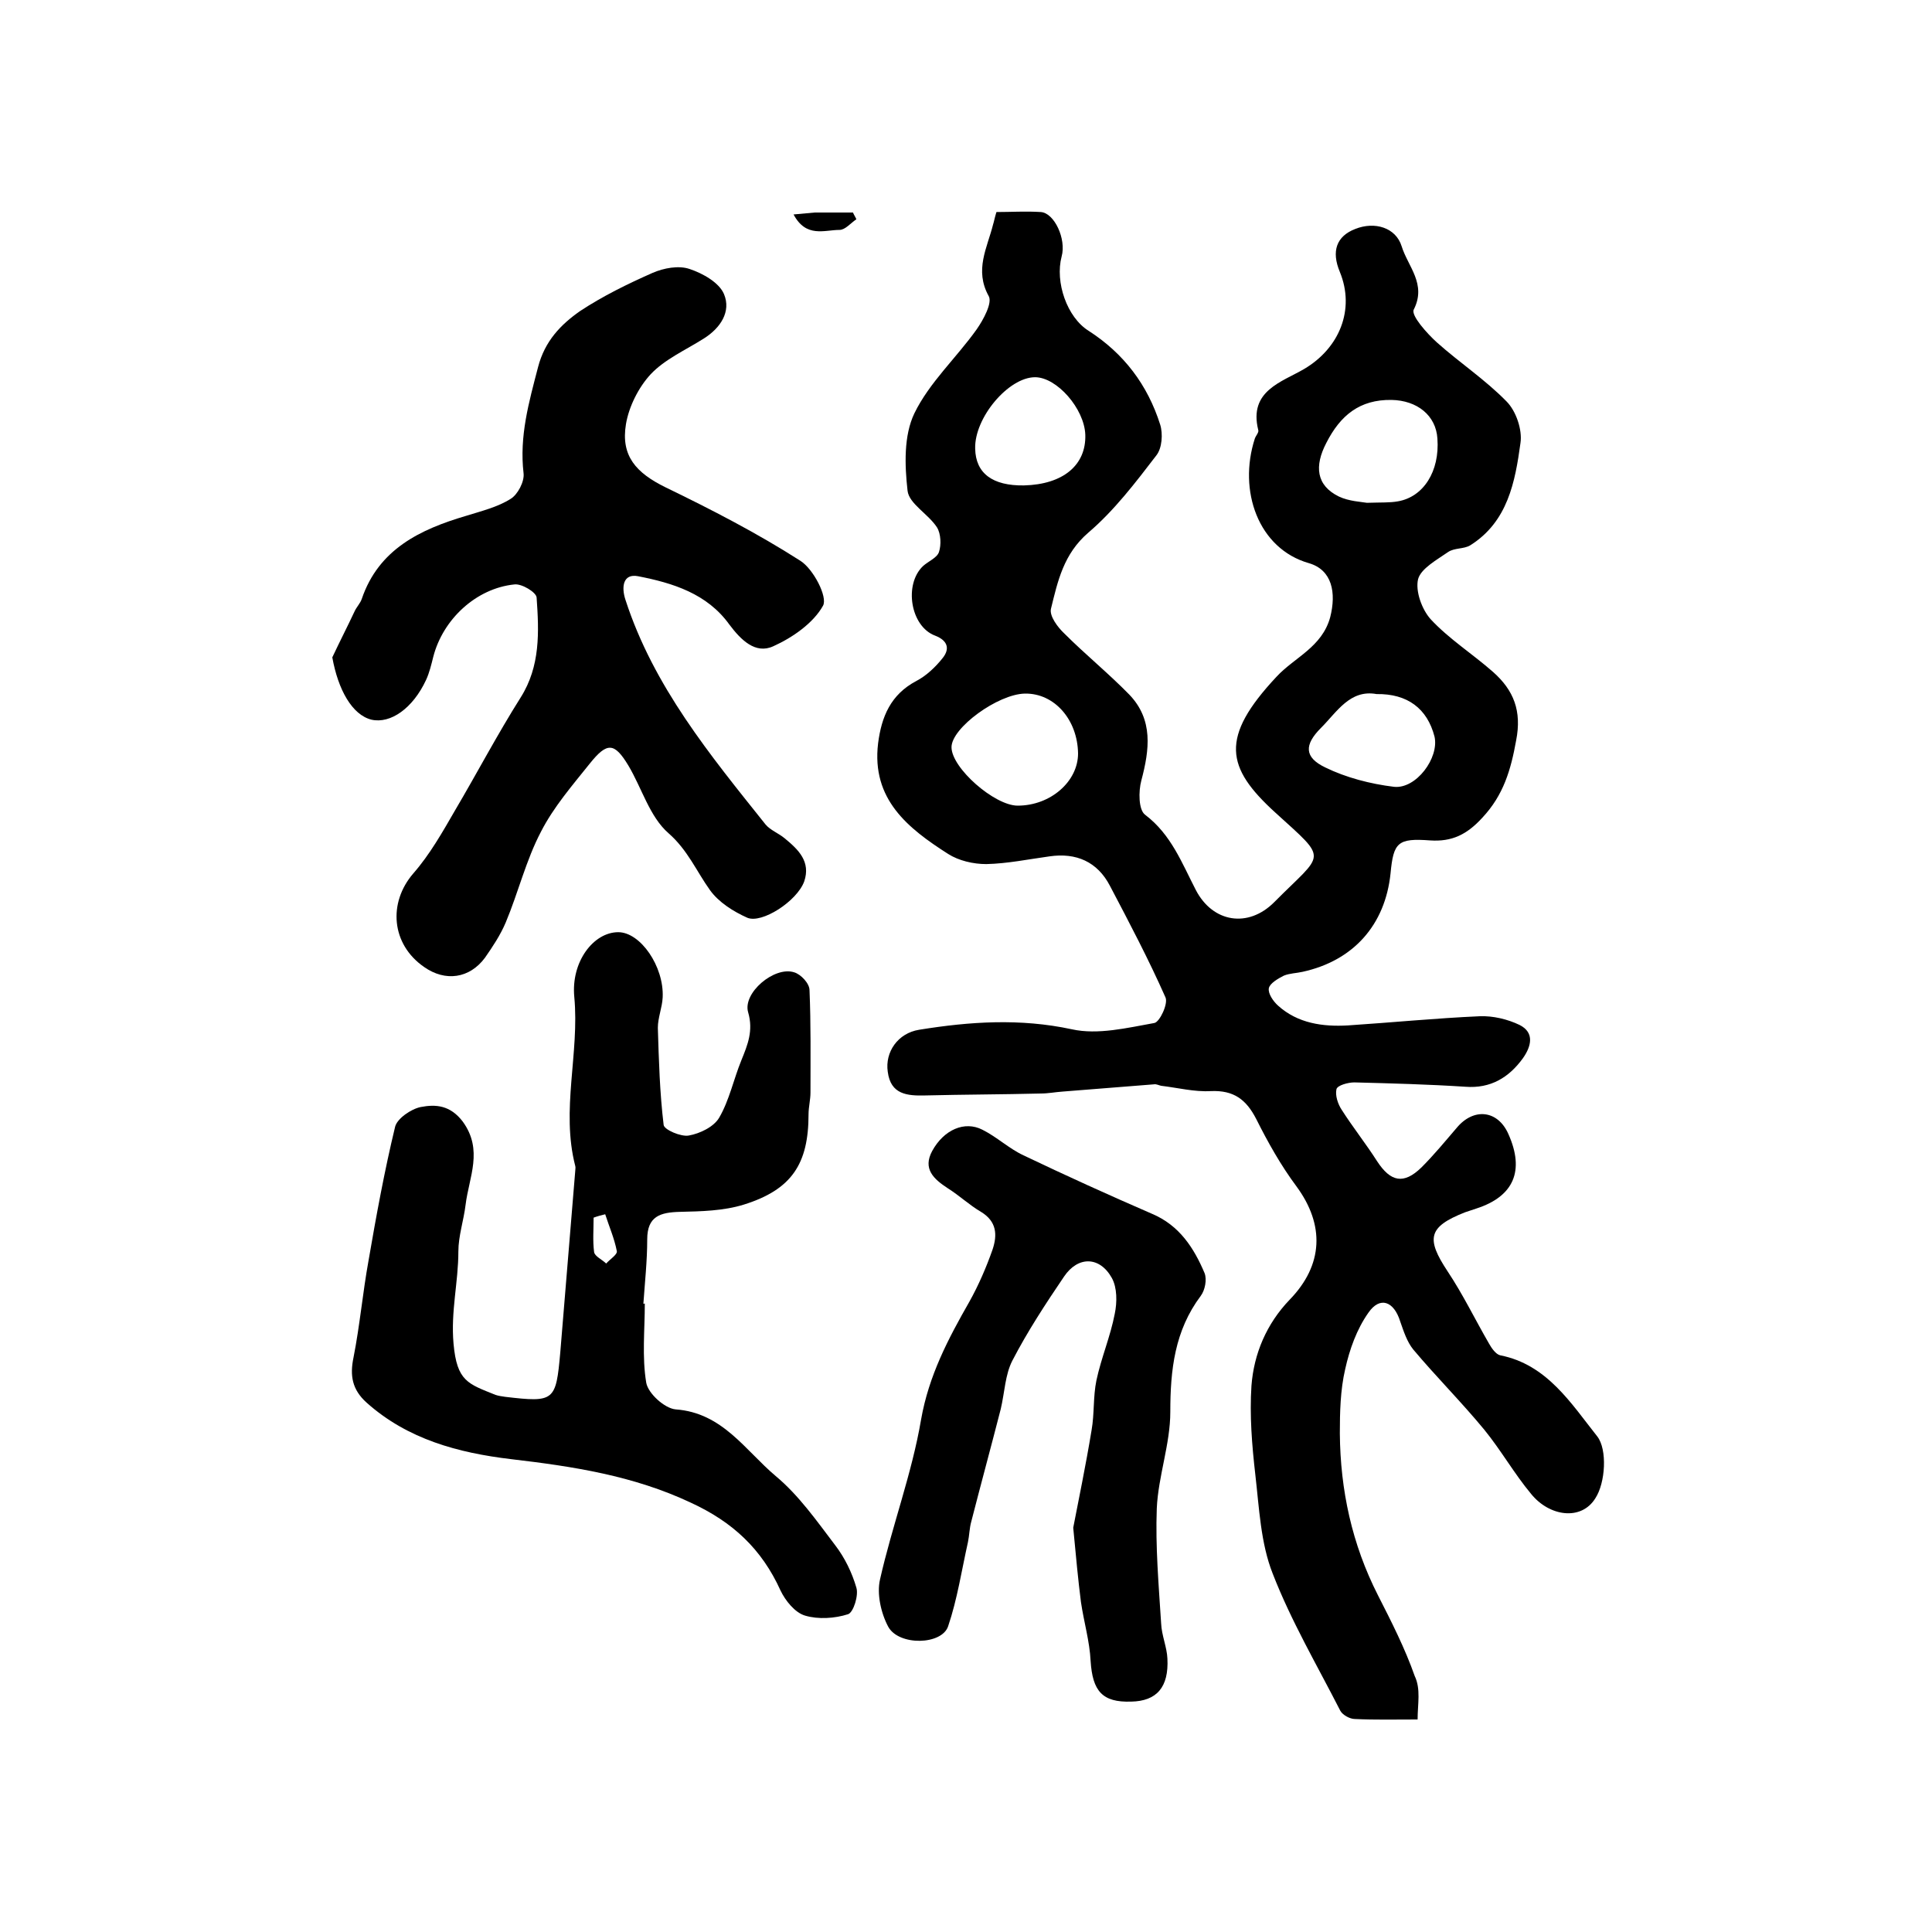 <?xml version="1.0" encoding="utf-8"?>
<!-- Generator: Adobe Illustrator 22.0.0, SVG Export Plug-In . SVG Version: 6.00 Build 0)  -->
<svg version="1.1" id="图层_1" xmlns="http://www.w3.org/2000/svg" xmlns:xlink="http://www.w3.org/1999/xlink" x="0px" y="0px"
	 viewBox="0 0 400 400" style="enable-background:new 0 0 400 400;" xml:space="preserve">
<style type="text/css">
	.st0{fill:#FFFFFF;}
</style>
<g>
	
	<path d="M293.5,356c-4.7,0-8.9,0.1-13-0.1c-1,0-2.5-0.8-3-1.7c-4.8-9.4-10.2-18.6-14-28.4c-2.5-6.3-2.8-13.6-3.6-20.5
		c-0.7-6.1-1.2-12.3-0.8-18.4c0.5-6.6,3.1-12.8,7.9-17.8c7-7.2,7.3-15.5,1.4-23.5c-3.2-4.3-5.9-9.1-8.3-13.9c-2.1-4.1-4.7-6-9.4-5.8
		c-3.4,0.2-6.9-0.7-10.3-1.1c-0.5-0.1-1-0.4-1.5-0.3c-6.3,0.5-12.6,1-18.9,1.5c-1.5,0.1-3,0.4-4.5,0.4c-8,0.2-15.9,0.2-23.9,0.4
		c-3.8,0.1-7.2-0.2-7.8-4.9c-0.6-4.1,2.1-8,6.5-8.7c10.5-1.7,20.9-2.4,31.6-0.1c5.4,1.2,11.5-0.3,17.1-1.3c1.1-0.2,2.9-4,2.3-5.3
		c-3.5-7.9-7.5-15.5-11.5-23.1c-2.6-5-7-6.9-12.5-6.1c-4.4,0.6-8.7,1.5-13.1,1.6c-2.7,0-5.7-0.7-7.9-2.1
		c-8.3-5.3-15.9-11.3-14.5-22.9c0.7-5.5,2.6-10.1,7.9-12.9c2.1-1.1,4-2.9,5.5-4.8c1.5-1.9,1-3.6-1.6-4.6c-5.1-1.9-6.5-10.6-2.5-14.4
		c1.1-1,2.9-1.7,3.3-2.9c0.5-1.5,0.4-3.8-0.4-5.1c-1.8-2.8-5.8-4.9-6.1-7.6c-0.6-5.3-0.8-11.4,1.4-16c3.1-6.4,8.7-11.5,12.9-17.4
		c1.4-2,3.3-5.5,2.5-6.9c-3-5.4-0.3-10,0.9-14.8c0.2-0.6,0.3-1.3,0.7-2.6c3,0,6.1-0.2,9.2,0c2.8,0.2,5.3,5.6,4.3,9.2
		c-1.4,5.3,1.1,12.6,5.6,15.4c7.3,4.7,12.2,11.2,14.8,19.4c0.6,1.9,0.4,4.9-0.8,6.4c-4.3,5.6-8.7,11.4-14.1,16
		c-5.1,4.4-6.3,10-7.7,15.7c-0.4,1.5,1.4,3.9,2.8,5.2c4.3,4.3,9.1,8.2,13.4,12.6c5,5.2,4.2,11.4,2.5,17.8c-0.6,2.2-0.6,6.1,0.8,7.1
		c5.4,4.1,7.6,10,10.5,15.6c3.5,6.7,10.8,7.9,16.2,2.5c10.4-10.5,11.4-8.4,0.2-18.6c-10.2-9.3-11.5-15.5,0.3-28.1
		c3.7-4,9.4-6.1,11.1-12.3c1.3-5.1,0.4-9.8-4.4-11.2c-10.5-3-14.7-15-11.2-25.8c0.2-0.6,0.9-1.3,0.7-1.8c-2-8.1,4.9-9.9,9.5-12.6
		c7.3-4.3,10.6-12.3,7.4-20.1c-1.8-4.3-0.7-7.4,3.2-8.9c4-1.6,8.4-0.3,9.6,3.6c1.3,4.2,5.2,7.8,2.5,13.1c-0.6,1.2,2.7,4.9,4.8,6.8
		c4.7,4.2,10,7.7,14.4,12.2c2,2,3.3,5.9,2.9,8.6c-1.1,8-2.6,16.3-10.4,21.2c-1.3,0.8-3.3,0.5-4.6,1.4c-2.3,1.6-5.6,3.4-6.2,5.6
		c-0.6,2.5,0.8,6.3,2.6,8.3c3.8,4.1,8.7,7.2,12.9,10.9c4.3,3.8,6,8.1,4.8,14.2c-1.1,6.1-2.6,11.3-7,16c-3.2,3.5-6.3,5-10.8,4.7
		c-6.7-0.5-7.6,0.4-8.2,6.8c-1.1,10.7-7.7,18.1-18.2,20.4c-1.3,0.3-2.7,0.3-3.9,0.8c-1.2,0.6-2.9,1.6-3.1,2.6
		c-0.2,1.1,0.9,2.7,1.9,3.6c4.1,3.7,9.3,4.4,14.5,4.1c9.1-0.6,18.2-1.5,27.3-1.9c2.7-0.1,5.7,0.6,8.2,1.8c3.2,1.6,2.4,4.5,0.7,6.9
		c-2.9,4-6.7,6.3-11.9,5.9c-7.7-0.5-15.3-0.7-23-0.9c-1.3,0-3.5,0.6-3.7,1.4c-0.3,1.3,0.3,3.1,1.1,4.3c2.3,3.6,5,7,7.3,10.6
		c2.8,4.3,5.5,4.9,9.2,1.3c2.6-2.6,4.9-5.4,7.3-8.2c3.5-4.2,8.5-3.7,10.7,1.3c3.4,7.6,1.1,12.9-6.6,15.4c-0.8,0.3-1.6,0.5-2.4,0.8
		c-7.6,3-8.1,5.4-3.6,12.2c3.2,4.8,5.7,10,8.6,15c0.5,0.9,1.4,2.2,2.3,2.4c9.7,1.9,14.7,10,20.1,16.8c2.1,2.7,1.7,9.6-0.4,12.8
		c-2.9,4.7-9.5,3.8-13.3-0.9c-3.5-4.2-6.2-9-9.7-13.3c-4.7-5.7-10-11-14.7-16.6c-1.3-1.6-2-3.8-2.7-5.8c-1.3-4.2-4.2-5.3-6.6-1.8
		c-2.4,3.4-3.9,7.6-4.8,11.7c-1,4.3-1.1,8.9-1.1,13.3c0.1,11.7,2.5,22.9,7.9,33.5c2.8,5.5,5.6,11,7.6,16.7
		C294.2,349.7,293.5,352.8,293.5,356z M210.7,166.8c6.8,0,12.5-5,12.5-10.8c-0.1-7-4.9-12.5-11-12.4c-5.6,0.1-15.2,7.1-15.2,11.1
		C197,159,205.9,166.8,210.7,166.8z M283,104.1c3.1-0.1,4.7,0,6.4-0.3c5.3-0.9,8.7-6.2,8.2-13c-0.3-4.8-4.2-7.9-9.5-8
		c-6.6-0.1-10.6,3.2-13.5,8.9c-2.5,4.8-2.1,8.8,2.6,11.1C279.3,103.8,281.9,103.9,283,104.1z M212,100.5c8.1-0.2,12.9-4.2,12.7-10.5
		c-0.2-5.4-5.9-11.9-10.4-11.9c-5.5,0-12.6,8.4-12.4,14.8C202,98,205.5,100.6,212,100.5z M285,143.7c-5.5-1-8.2,3.7-11.5,7
		c-3.5,3.5-3.5,6.1,0.9,8.2c4.3,2.1,9.3,3.4,14.2,4c4.6,0.5,9.4-6,8.4-10.4C295.5,146.7,291.4,143.6,285,143.7z"/>
	<path d="M68.8,136.1c1.5-3.2,3.1-6.3,4.6-9.5c0.4-0.9,1.2-1.7,1.5-2.6c3.5-10.3,12.1-14.4,21.6-17.2c3.2-1,6.5-1.8,9.2-3.5
		c1.5-0.9,2.9-3.6,2.7-5.3c-0.9-7.7,1.1-14.7,3-22c1.4-5.4,4.7-8.8,8.7-11.6c4.7-3.1,9.8-5.6,15-7.9c2.3-1,5.4-1.6,7.7-0.8
		c2.7,0.9,6.1,2.8,7.1,5.2c1.5,3.6-0.7,7-4.2,9.2c-3.8,2.4-8.1,4.3-11,7.4c-2.5,2.7-4.5,6.7-5.1,10.3c-1.1,6.6,2.1,10.1,8.2,13.1
		c9.5,4.6,19,9.5,27.9,15.2c2.7,1.7,5.7,7.5,4.7,9.3c-2,3.6-6.3,6.6-10.3,8.4c-3.7,1.7-6.7-1.3-9.1-4.5c-4.6-6.4-11.7-8.6-18.9-10
		c-3.1-0.6-3.5,2.2-2.6,4.9c5.8,17.9,17.5,32.1,29,46.5c1,1.2,2.7,1.8,4,2.9c2.8,2.3,5.4,4.8,4,8.9c-1.5,4.1-8.8,8.8-11.8,7.5
		c-2.9-1.3-5.9-3.2-7.7-5.7c-2.8-3.9-4.6-8.3-8.6-11.8c-3.9-3.4-5.5-9.3-8.3-14c-2.9-4.8-4.4-4.9-8-0.4c-3.6,4.5-7.5,9-10.1,14.1
		c-3.1,5.9-4.7,12.6-7.3,18.8c-1.1,2.6-2.7,5-4.3,7.3c-3.2,4.3-8.2,5-12.6,1.9c-6.8-4.7-7.5-13.3-2.2-19.4c3.4-3.9,6-8.5,8.6-13
		c4.6-7.8,8.8-15.8,13.6-23.4c4.1-6.5,3.8-13.6,3.3-20.7c-0.1-1.1-3.1-2.9-4.6-2.7c-7.9,0.8-14.8,7.2-16.8,15
		c-0.4,1.6-0.8,3.3-1.5,4.8c-2.7,5.8-7.3,9.1-11.3,8.2C72.9,148,70,142.8,68.8,136.1z"/>
	<path d="M133.5,269.9c0,5.5-0.6,11,0.3,16.4c0.4,2.2,3.8,5.3,6.1,5.5c9.7,0.7,14.4,8.5,20.7,13.8c4.8,4,8.5,9.3,12.3,14.3
		c2,2.6,3.5,5.7,4.4,8.8c0.5,1.6-0.6,5.1-1.7,5.5c-2.8,0.9-6.2,1.1-8.9,0.3c-2.1-0.6-4.1-3.1-5.1-5.2c-3.9-8.6-9.9-14.2-18.6-18.2
		c-11.9-5.6-24.4-7.5-37.2-9c-10.9-1.3-21.4-4.1-29.9-11.7c-3-2.7-3.5-5.6-2.7-9.4c1.3-6.6,1.9-13.4,3.1-20
		c1.6-9.3,3.3-18.6,5.5-27.7c0.4-1.7,3.3-3.7,5.3-4.1c3.1-0.6,6.1-0.4,8.7,3c4.3,5.9,1.3,11.5,0.6,17.2c-0.4,3.3-1.5,6.5-1.5,9.7
		c0,6.4-1.6,12.4-1,19.1c0.7,7.8,3,8.3,8.7,10.6c0.6,0.2,1.3,0.3,2,0.4c10.2,1.2,10.5,0.9,11.4-9.2c1-12.5,2.1-25.1,3.1-37.6
		c0-0.3,0.1-0.7,0-1c-3-11.6,0.9-23.3-0.2-35c-0.7-7.3,4-13.4,9.1-13.4c4.6,0,9.5,7.1,9.2,13.5c-0.1,2.1-1,4.2-1,6.3
		c0.2,6.7,0.4,13.5,1.2,20.1c0.1,1,3.6,2.5,5.2,2.2c2.3-0.4,5.2-1.8,6.3-3.7c2.1-3.6,3-8,4.6-11.9c1.3-3.2,2.5-6.1,1.4-9.9
		c-1.2-4,5.4-9.6,9.5-8.3c1.4,0.4,3.2,2.3,3.2,3.7c0.3,7,0.2,14.1,0.2,21.2c0,1.5-0.4,3-0.4,4.5c0,10.3-3.5,15.6-13.4,18.7
		c-4.2,1.3-8.8,1.4-13.2,1.5c-4.1,0.1-6.8,0.9-6.8,5.7c0,4.5-0.5,9-0.8,13.4C133.2,269.9,133.3,269.9,133.5,269.9z M125.3,251.4
		c-0.8,0.2-1.6,0.4-2.4,0.7c0,2.4-0.2,4.8,0.1,7.1c0.1,0.9,1.7,1.6,2.5,2.4c0.8-0.9,2.4-1.9,2.2-2.6
		C127.2,256.4,126.1,253.9,125.3,251.4z"/>
	<path d="M222.2,316.3c1.1-5.7,2.6-12.9,3.8-20.2c0.6-3.4,0.3-6.9,1-10.3c1-4.7,2.9-9.1,3.8-13.8c0.5-2.4,0.5-5.4-0.6-7.4
		c-2.5-4.5-7-4.6-9.9-0.3c-3.8,5.6-7.6,11.4-10.7,17.4c-1.5,2.9-1.6,6.6-2.4,10c-2,7.8-4.1,15.5-6.1,23.3c-0.4,1.4-0.4,2.9-0.7,4.3
		c-1.3,5.8-2.2,11.8-4.1,17.4c-1.3,3.9-10.2,4.1-12.4,0.1c-1.5-2.8-2.4-6.8-1.7-9.8c2.5-11.1,6.6-21.9,8.5-33.1
		c1.6-9.1,5.6-16.7,10-24.4c1.9-3.4,3.5-7.1,4.8-10.8c1-3,0.9-5.8-2.4-7.8c-2.4-1.4-4.5-3.4-6.9-4.9c-2.9-1.9-5.2-4-3.2-7.7
		c2.4-4.4,6.7-6.3,10.4-4.4c3,1.5,5.5,3.9,8.5,5.3c8.8,4.2,17.6,8.2,26.6,12.1c5.7,2.4,8.7,7.1,10.9,12.3c0.5,1.3,0.1,3.5-0.8,4.7
		c-5.4,7.2-6.3,15.3-6.3,24c0,6.7-2.5,13.3-2.8,20c-0.3,7.9,0.4,15.9,0.9,23.8c0.1,2.5,1.2,4.9,1.3,7.3c0.3,5.9-2.2,8.8-7.5,8.9
		c-6,0.2-8-2.2-8.4-8.4c-0.2-4.1-1.4-8.1-2-12.2C223.2,327,222.8,322.6,222.2,316.3z"/>
	<path d="M164.3,44.4c2.1-0.2,3.2-0.3,4.4-0.4c2.6,0,5.3,0,7.9,0c0.2,0.5,0.5,0.9,0.7,1.4c-1.2,0.8-2.3,2.2-3.5,2.2
		C170.7,47.6,166.9,49.3,164.3,44.4z"/>
	
	
	
	
	
</g>
</svg>
